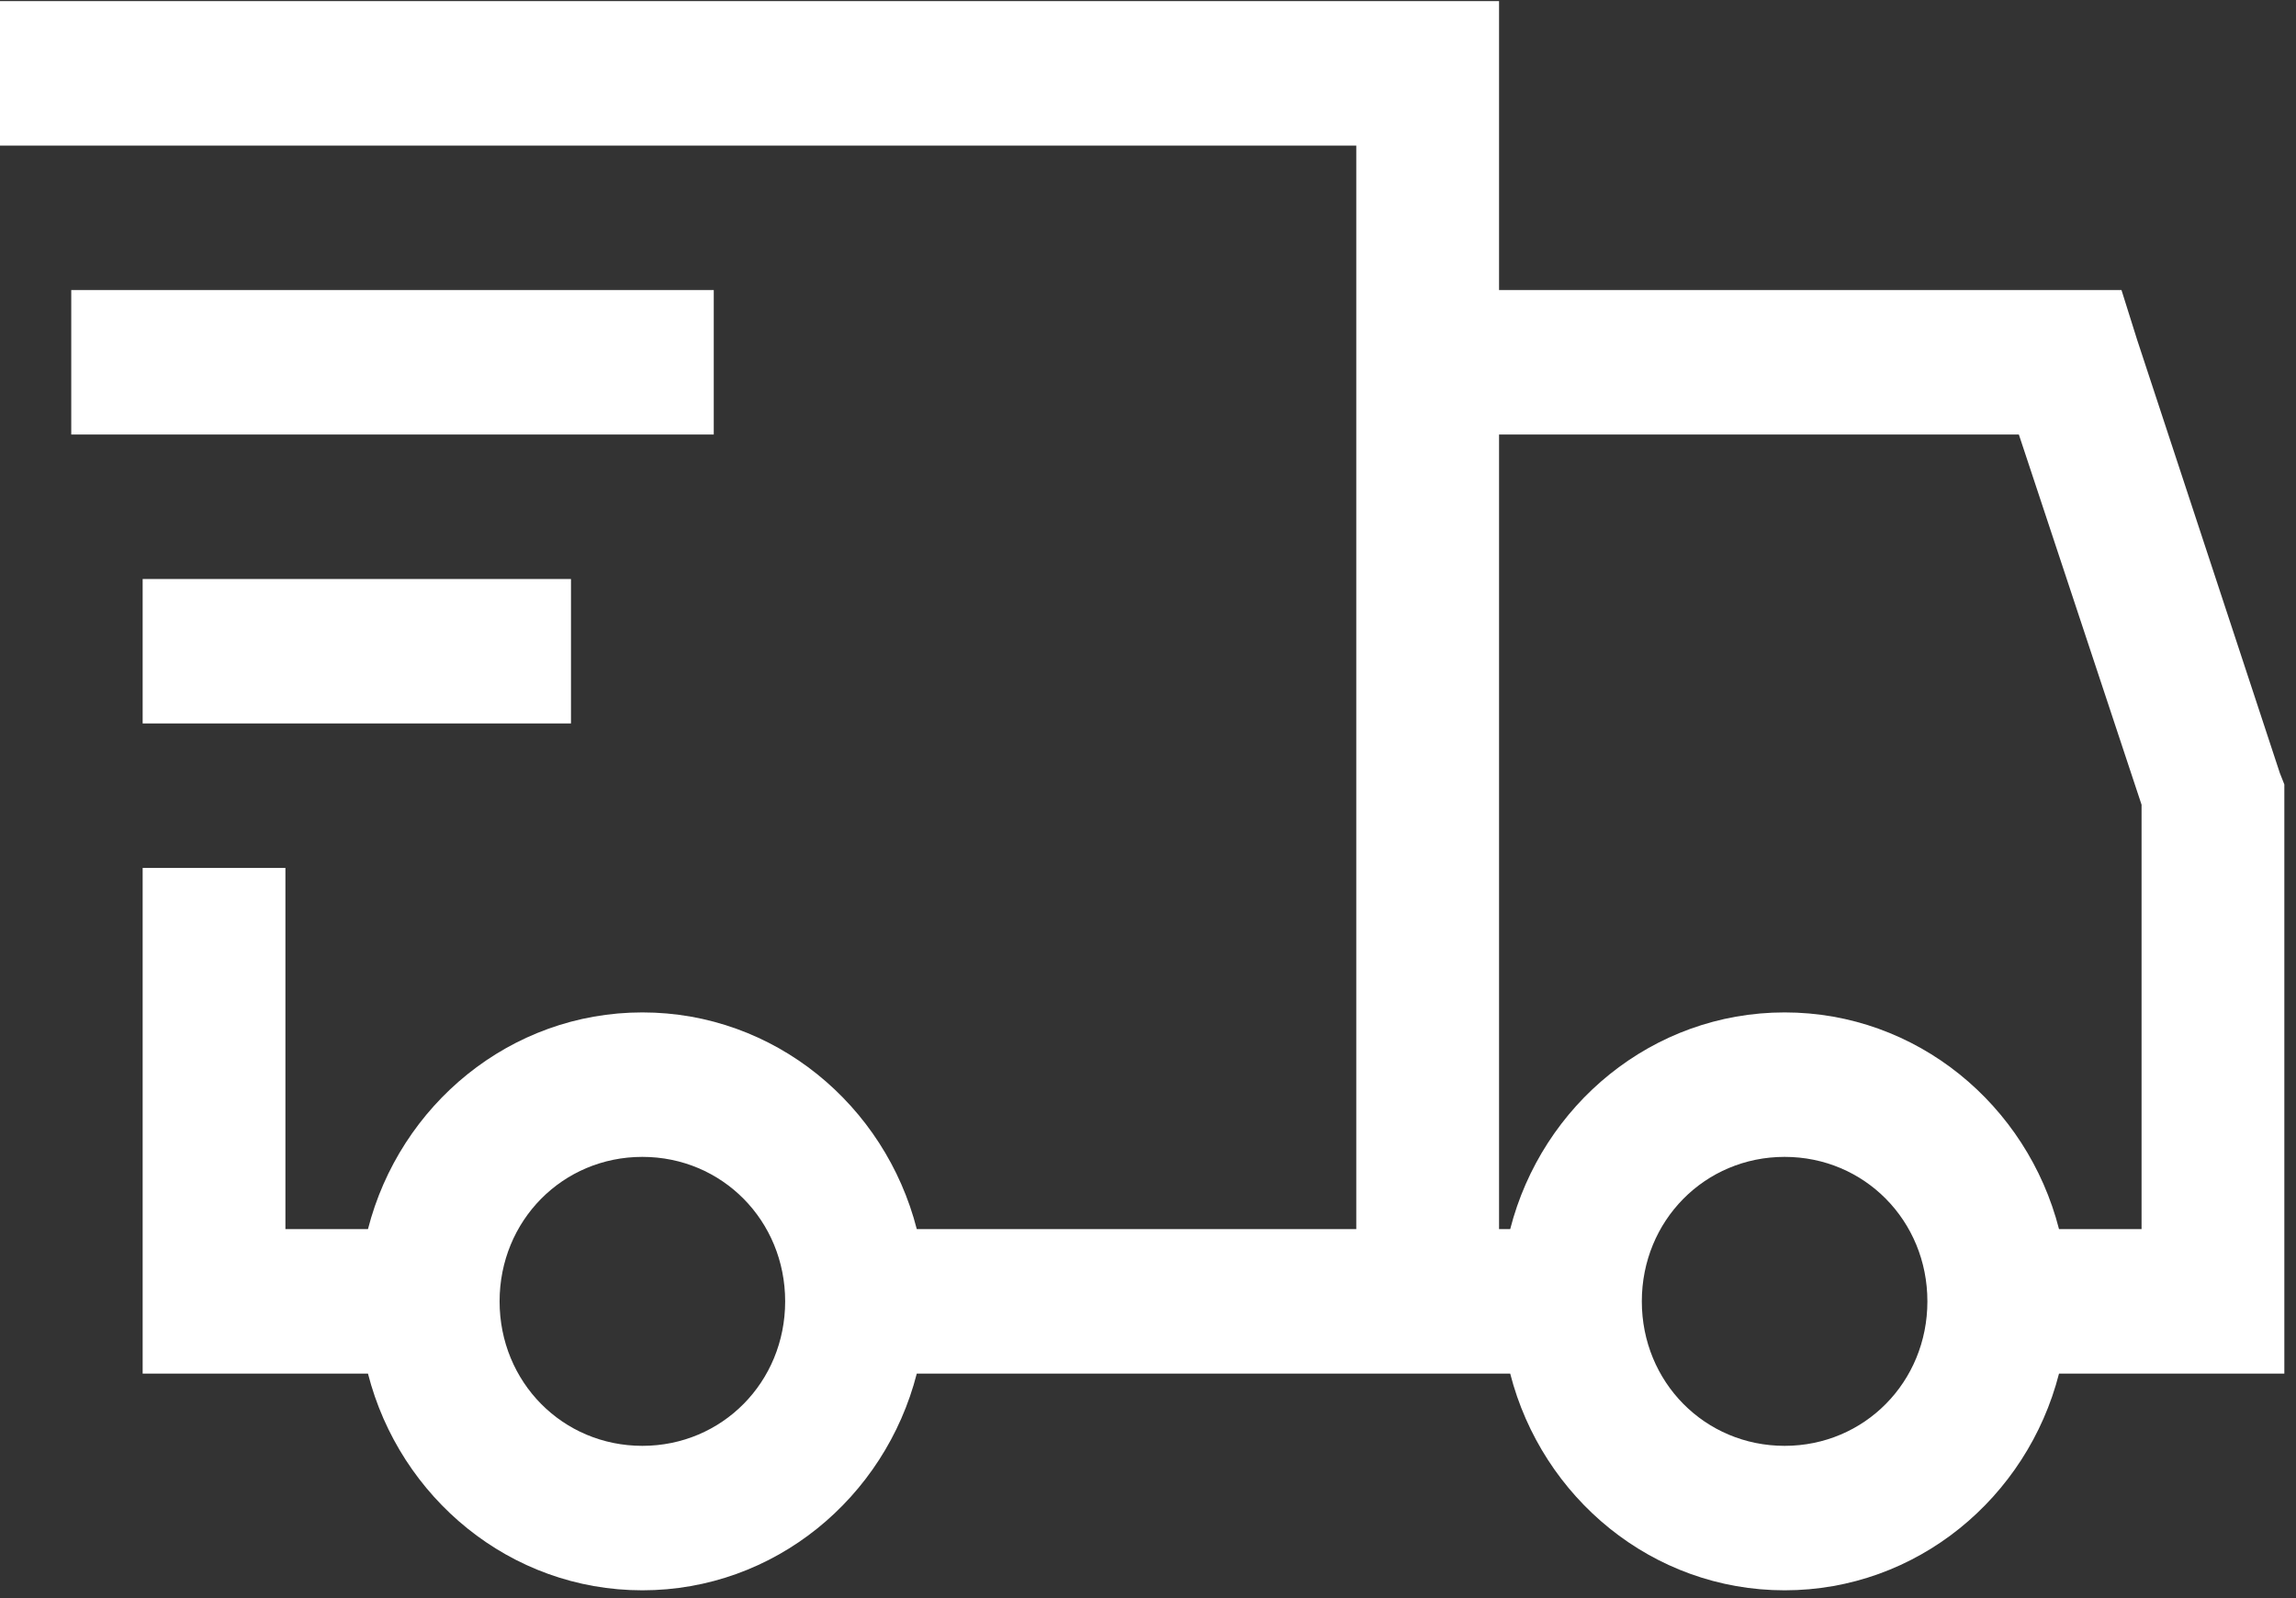 <svg width="125" height="87" viewBox="0 0 125 87" fill="none" xmlns="http://www.w3.org/2000/svg">
<rect x="0" y="0" width="125" height="87" fill="#333333" stroke="none"/>
<path d="M-0.008 0.061V7.926H73.839V66.917H49.912C48.181 60.158 42.169 55.119 34.972 55.119C27.776 55.119 21.764 60.158 20.033 66.917H15.539V47.254H7.766V74.783H20.033C21.764 81.542 27.776 86.581 34.972 86.581C42.169 86.581 48.181 81.542 49.912 74.783H82.219C83.95 81.542 89.962 86.581 97.159 86.581C104.355 86.581 110.367 81.542 112.098 74.783H124.365V42.706L124.122 42.092L116.349 18.495L115.499 15.791H81.612V0.061H-0.008ZM3.879 15.791V23.657H38.859V15.791H3.879ZM81.612 23.657H109.912L116.592 43.812V66.917H112.098C110.367 60.158 104.355 55.119 97.159 55.119C89.962 55.119 83.95 60.158 82.219 66.917H81.612V23.657ZM7.766 31.523V39.388H31.086V31.523H7.766ZM34.972 62.984C39.314 62.984 42.746 66.456 42.746 70.85C42.746 75.244 39.314 78.716 34.972 78.716C30.63 78.716 27.199 75.244 27.199 70.85C27.199 66.456 30.63 62.984 34.972 62.984ZM97.159 62.984C101.501 62.984 104.932 66.456 104.932 70.85C104.932 75.244 101.501 78.716 97.159 78.716C92.817 78.716 89.385 75.244 89.385 70.85C89.385 66.456 92.817 62.984 97.159 62.984Z" fill="white"/>
</svg>

